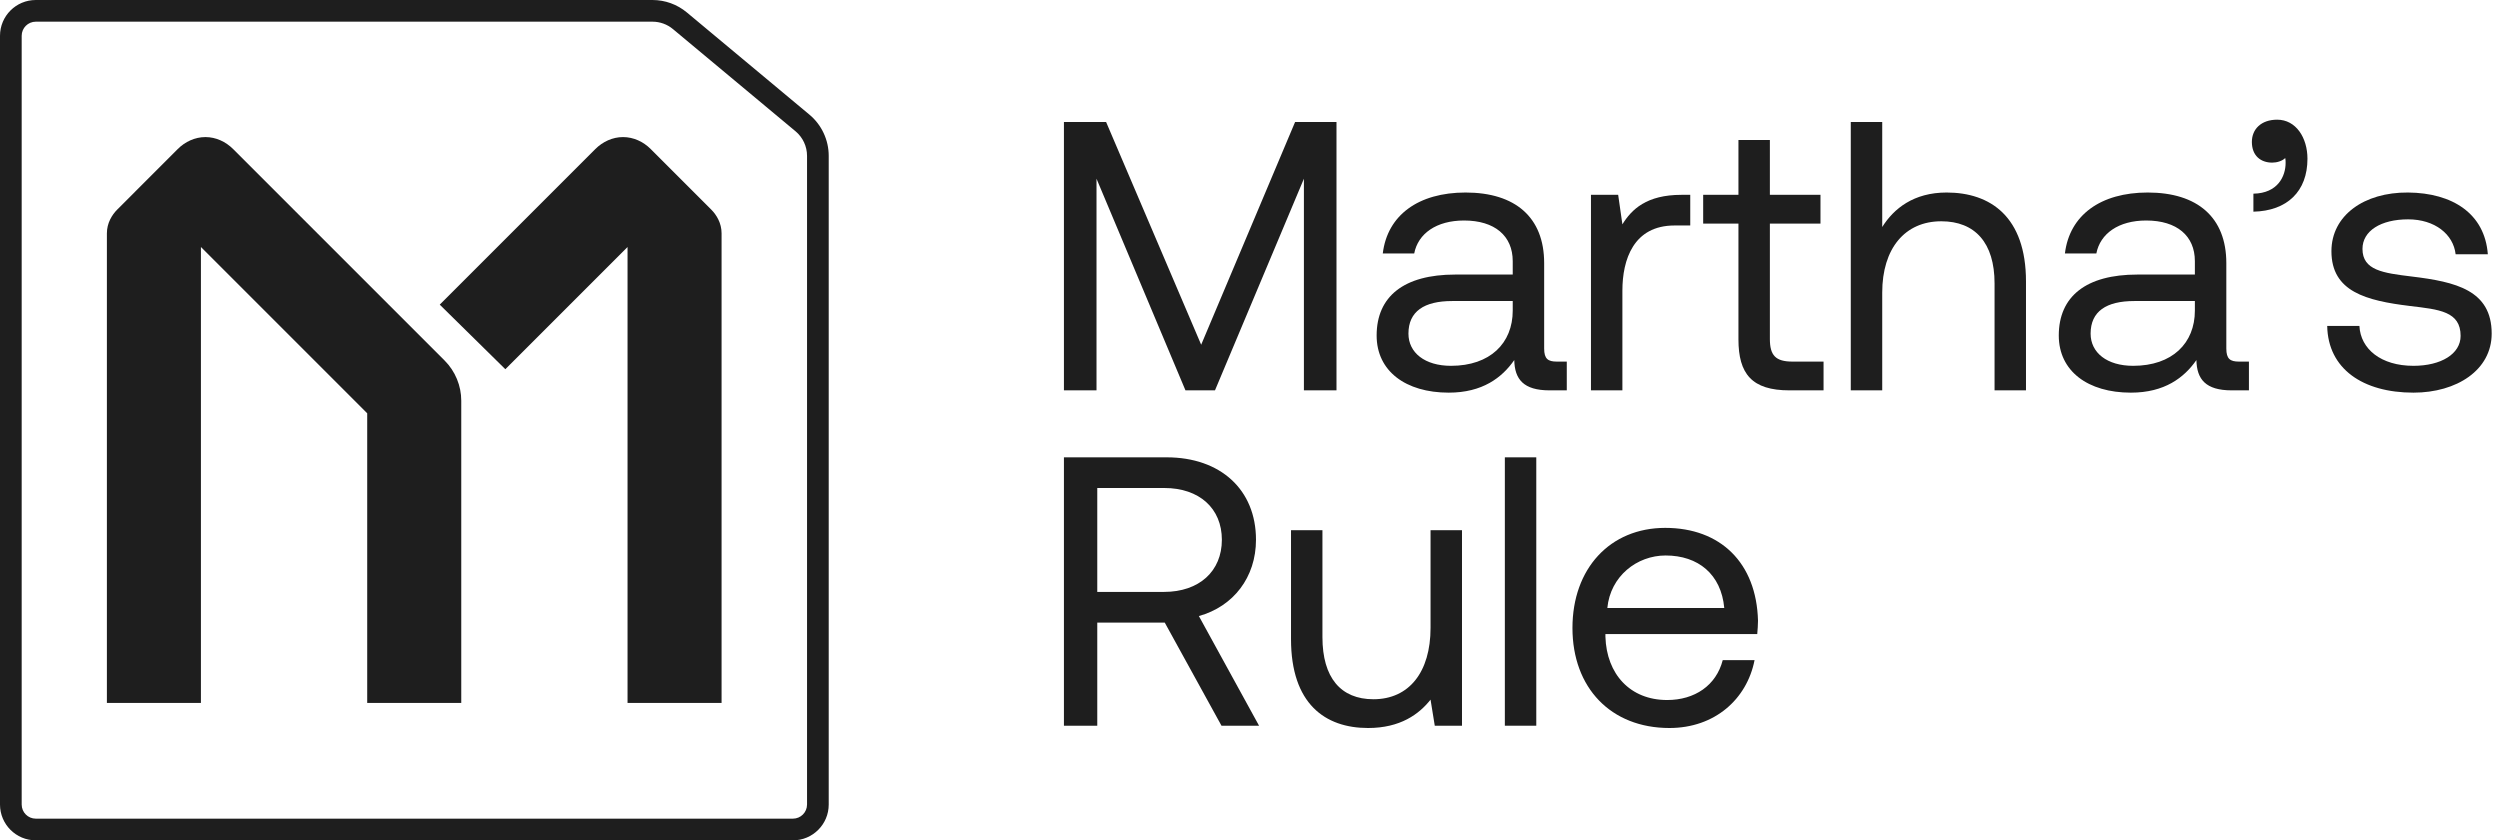 <svg width="119" height="40" viewBox="0 0 119 40" fill="none" xmlns="http://www.w3.org/2000/svg">
<path fill-rule="evenodd" clip-rule="evenodd" d="M1.704 38.968H37.743C38.114 38.968 38.415 38.667 38.415 38.296V7.419C38.415 6.967 38.214 6.538 37.867 6.249L32.034 1.386C31.76 1.157 31.415 1.032 31.058 1.032H1.704C1.333 1.032 1.032 1.333 1.032 1.704V38.296C1.032 38.667 1.333 38.968 1.704 38.968ZM37.743 40H1.704C0.763 40 0 39.237 0 38.296V1.704C0 0.763 0.763 0 1.704 0H31.058C31.657 0 32.236 0.21 32.695 0.593L38.528 5.456C39.11 5.941 39.447 6.661 39.447 7.419V38.296C39.447 39.237 38.684 40 37.743 40Z" fill="#1E1E1E"/>
<path fill-rule="evenodd" clip-rule="evenodd" d="M21.956 33.461H17.479V19.672L9.564 11.757V33.461H5.088V11.105C5.088 10.62 5.329 10.227 5.584 9.972L8.46 7.095C8.81 6.745 9.28 6.525 9.779 6.525C10.277 6.525 10.747 6.745 11.097 7.095L21.165 17.163C21.677 17.675 21.956 18.372 21.956 19.071V33.461ZM20.932 14.501L28.338 7.095C28.688 6.745 29.158 6.525 29.656 6.525C30.155 6.525 30.625 6.745 30.974 7.095L33.851 9.972C34.106 10.227 34.347 10.62 34.347 11.105V33.461H29.871V11.757L24.054 17.574L20.932 14.501Z" fill="#1E1E1E"/>
<path d="M50.643 18.581V5.806H52.65L57.176 16.409L61.647 5.806H63.617V18.581H62.066V8.507L57.833 18.581H56.428L52.194 8.507V18.581H50.643Z" fill="#1E1E1E"/>
<path d="M74.105 17.212H74.579V18.581H73.758C72.517 18.581 72.097 18.051 72.079 17.139C71.495 17.978 70.564 18.69 68.959 18.69C66.915 18.69 65.528 17.668 65.528 15.971C65.528 14.11 66.823 13.069 69.269 13.069H72.006V12.431C72.006 11.226 71.148 10.496 69.689 10.496C68.375 10.496 67.499 11.117 67.316 12.066H65.82C66.039 10.241 67.517 9.164 69.761 9.164C72.134 9.164 73.502 10.35 73.502 12.522V16.591C73.502 17.084 73.685 17.212 74.105 17.212ZM72.006 14.785V14.329H69.123C67.791 14.329 67.042 14.821 67.042 15.88C67.042 16.792 67.827 17.413 69.068 17.413C70.93 17.413 72.006 16.336 72.006 14.785Z" fill="#1E1E1E"/>
<path d="M80.036 9.274H80.456V10.733H79.708C77.755 10.733 77.226 12.358 77.226 13.836V18.581H75.73V9.274H77.025L77.226 10.679C77.664 9.967 78.376 9.274 80.036 9.274Z" fill="#1E1E1E"/>
<path d="M82.75 16.153V10.642H81.071V9.274H82.75V6.664H84.246V9.274H86.655V10.642H84.246V16.135C84.246 16.92 84.52 17.212 85.323 17.212H86.801V18.581H85.177C83.388 18.581 82.75 17.796 82.75 16.153Z" fill="#1E1E1E"/>
<path d="M92.66 9.164C94.74 9.164 96.437 10.314 96.437 13.398V18.581H94.941V13.489C94.941 11.555 94.01 10.533 92.404 10.533C90.671 10.533 89.594 11.828 89.594 13.927V18.581H88.097V5.806H89.594V10.806C90.141 9.931 91.09 9.164 92.66 9.164Z" fill="#1E1E1E"/>
<path d="M106.575 17.212H107.049V18.581H106.228C104.987 18.581 104.567 18.051 104.549 17.139C103.965 17.978 103.035 18.69 101.429 18.69C99.385 18.69 97.998 17.668 97.998 15.971C97.998 14.11 99.294 13.069 101.739 13.069H104.476V12.431C104.476 11.226 103.619 10.496 102.159 10.496C100.845 10.496 99.969 11.117 99.786 12.066H98.29C98.509 10.241 99.987 9.164 102.232 9.164C104.604 9.164 105.973 10.35 105.973 12.522V16.591C105.973 17.084 106.155 17.212 106.575 17.212ZM104.476 14.785V14.329H101.593C100.261 14.329 99.513 14.821 99.513 15.88C99.513 16.792 100.297 17.413 101.538 17.413C103.4 17.413 104.476 16.336 104.476 14.785Z" fill="#1E1E1E"/>
<path d="M108.394 5.697C109.288 5.697 109.835 6.554 109.835 7.558C109.835 9.109 108.868 10.04 107.262 10.076V9.219C108.43 9.201 108.795 8.379 108.795 7.759C108.795 7.668 108.795 7.595 108.777 7.522C108.631 7.668 108.376 7.741 108.157 7.741C107.609 7.741 107.189 7.412 107.189 6.755C107.189 6.153 107.627 5.697 108.394 5.697Z" fill="#1E1E1E"/>
<path d="M110.775 15.515H112.308C112.362 16.61 113.33 17.413 114.881 17.413C116.195 17.413 117.125 16.847 117.125 15.989C117.125 14.821 116.103 14.73 114.717 14.566C112.636 14.31 110.976 13.89 110.976 11.956C110.976 10.259 112.527 9.146 114.625 9.164C116.742 9.182 118.275 10.168 118.421 12.102H116.888C116.779 11.153 115.903 10.441 114.625 10.441C113.33 10.441 112.454 10.989 112.454 11.847C112.454 12.869 113.439 12.996 114.79 13.161C116.906 13.416 118.604 13.818 118.604 15.88C118.604 17.613 116.943 18.69 114.881 18.69C112.472 18.69 110.811 17.558 110.775 15.515Z" fill="#1E1E1E"/>
<path d="M50.643 34.544V21.769H55.533C58.088 21.769 59.785 23.302 59.785 25.693C59.785 27.481 58.709 28.868 57.066 29.324L59.931 34.544H58.143L55.442 29.635H52.23V34.544H50.643ZM55.424 23.229H52.23V28.175H55.406C57.084 28.175 58.161 27.189 58.161 25.693C58.161 24.197 57.084 23.229 55.424 23.229Z" fill="#1E1E1E"/>
<path d="M68.094 29.89V25.237H69.591V34.544H68.295L68.094 33.303C67.547 33.996 66.653 34.653 65.12 34.653C63.076 34.653 61.452 33.503 61.452 30.419V25.237H62.948V30.328C62.948 32.263 63.824 33.284 65.375 33.284C67.073 33.284 68.094 31.989 68.094 29.89Z" fill="#1E1E1E"/>
<path d="M71.631 34.544V21.769H73.127V34.544H71.631Z" fill="#1E1E1E"/>
<path d="M79.466 34.653C76.674 34.653 74.849 32.737 74.849 29.89C74.849 27.062 76.637 25.127 79.265 25.127C81.893 25.127 83.608 26.788 83.681 29.543C83.681 29.744 83.663 29.963 83.645 30.182H76.418V30.31C76.473 32.08 77.586 33.321 79.356 33.321C80.67 33.321 81.692 32.627 82.002 31.423H83.517C83.152 33.284 81.619 34.653 79.466 34.653ZM76.509 28.941H82.075C81.929 27.335 80.834 26.441 79.283 26.441C77.915 26.441 76.655 27.427 76.509 28.941Z" fill="#1E1E1E"/>
</svg>
